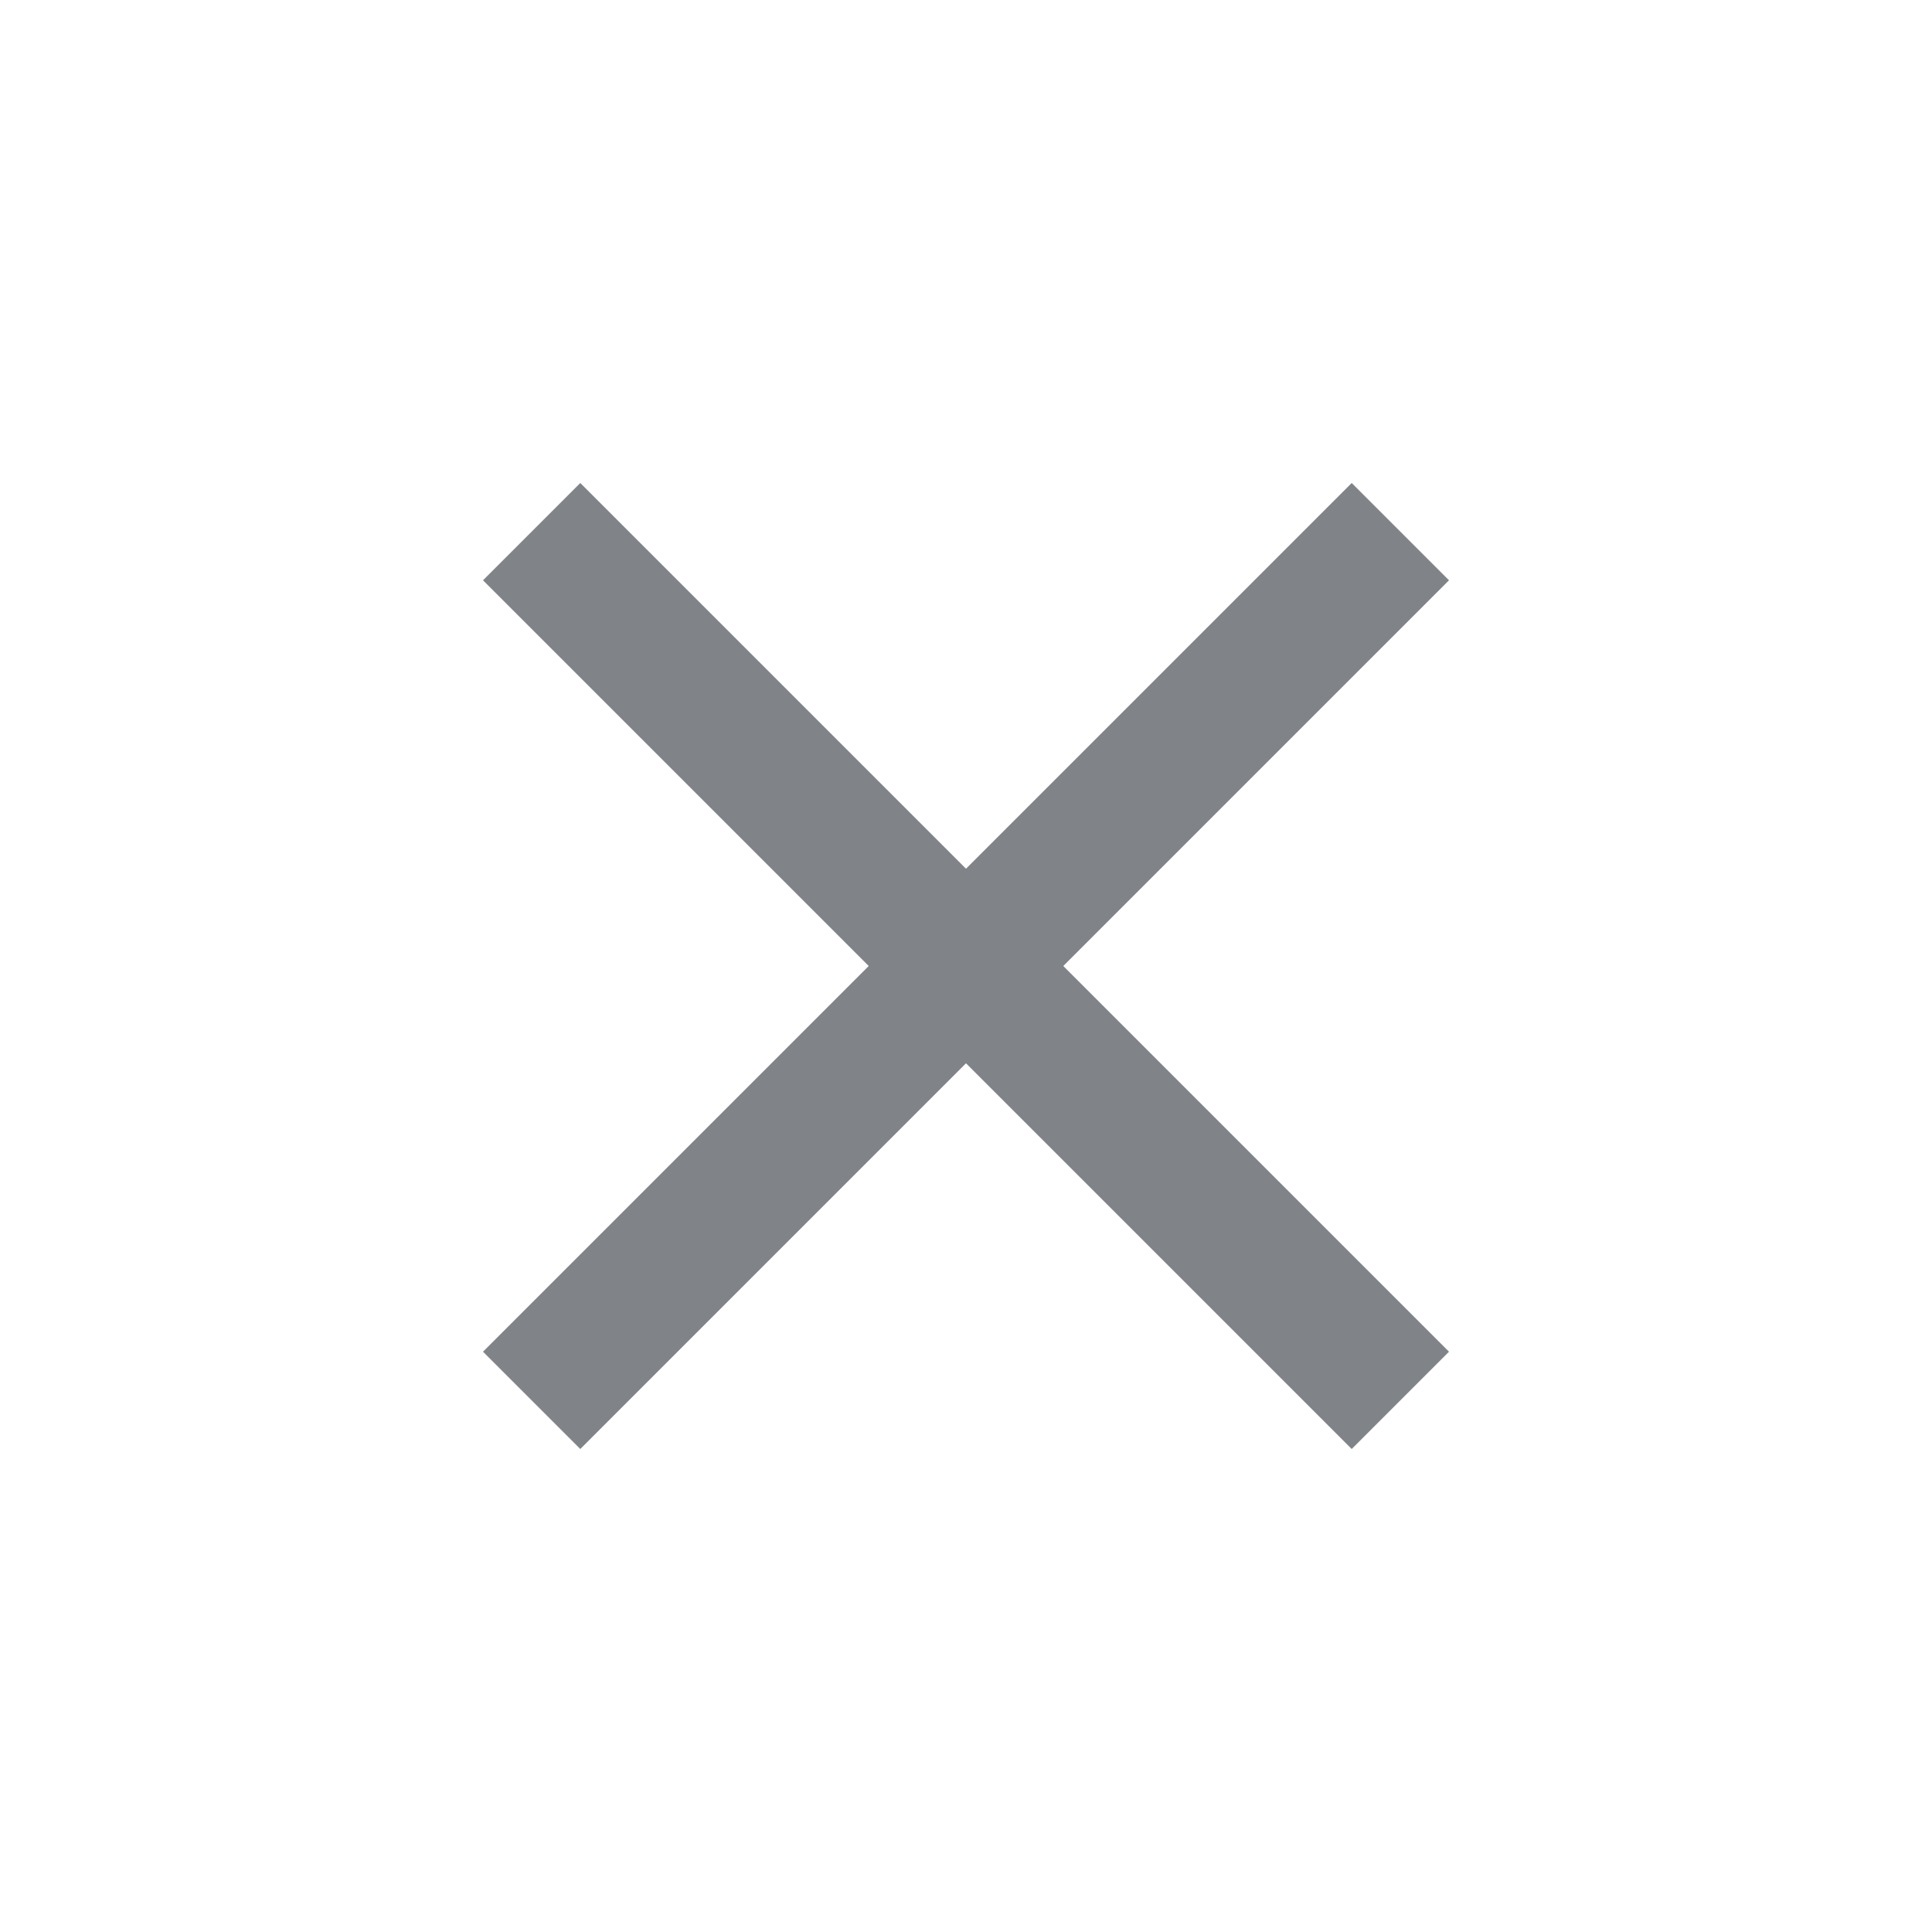 <svg width="20" height="20" fill="none" xmlns="http://www.w3.org/2000/svg"><path d="M15 6.007L13.993 5 10 8.993 6.007 5 5 6.007 8.993 10 5 13.993 6.007 15 10 11.007 13.993 15 15 13.993 11.007 10 15 6.007z" fill="#808488"/></svg>